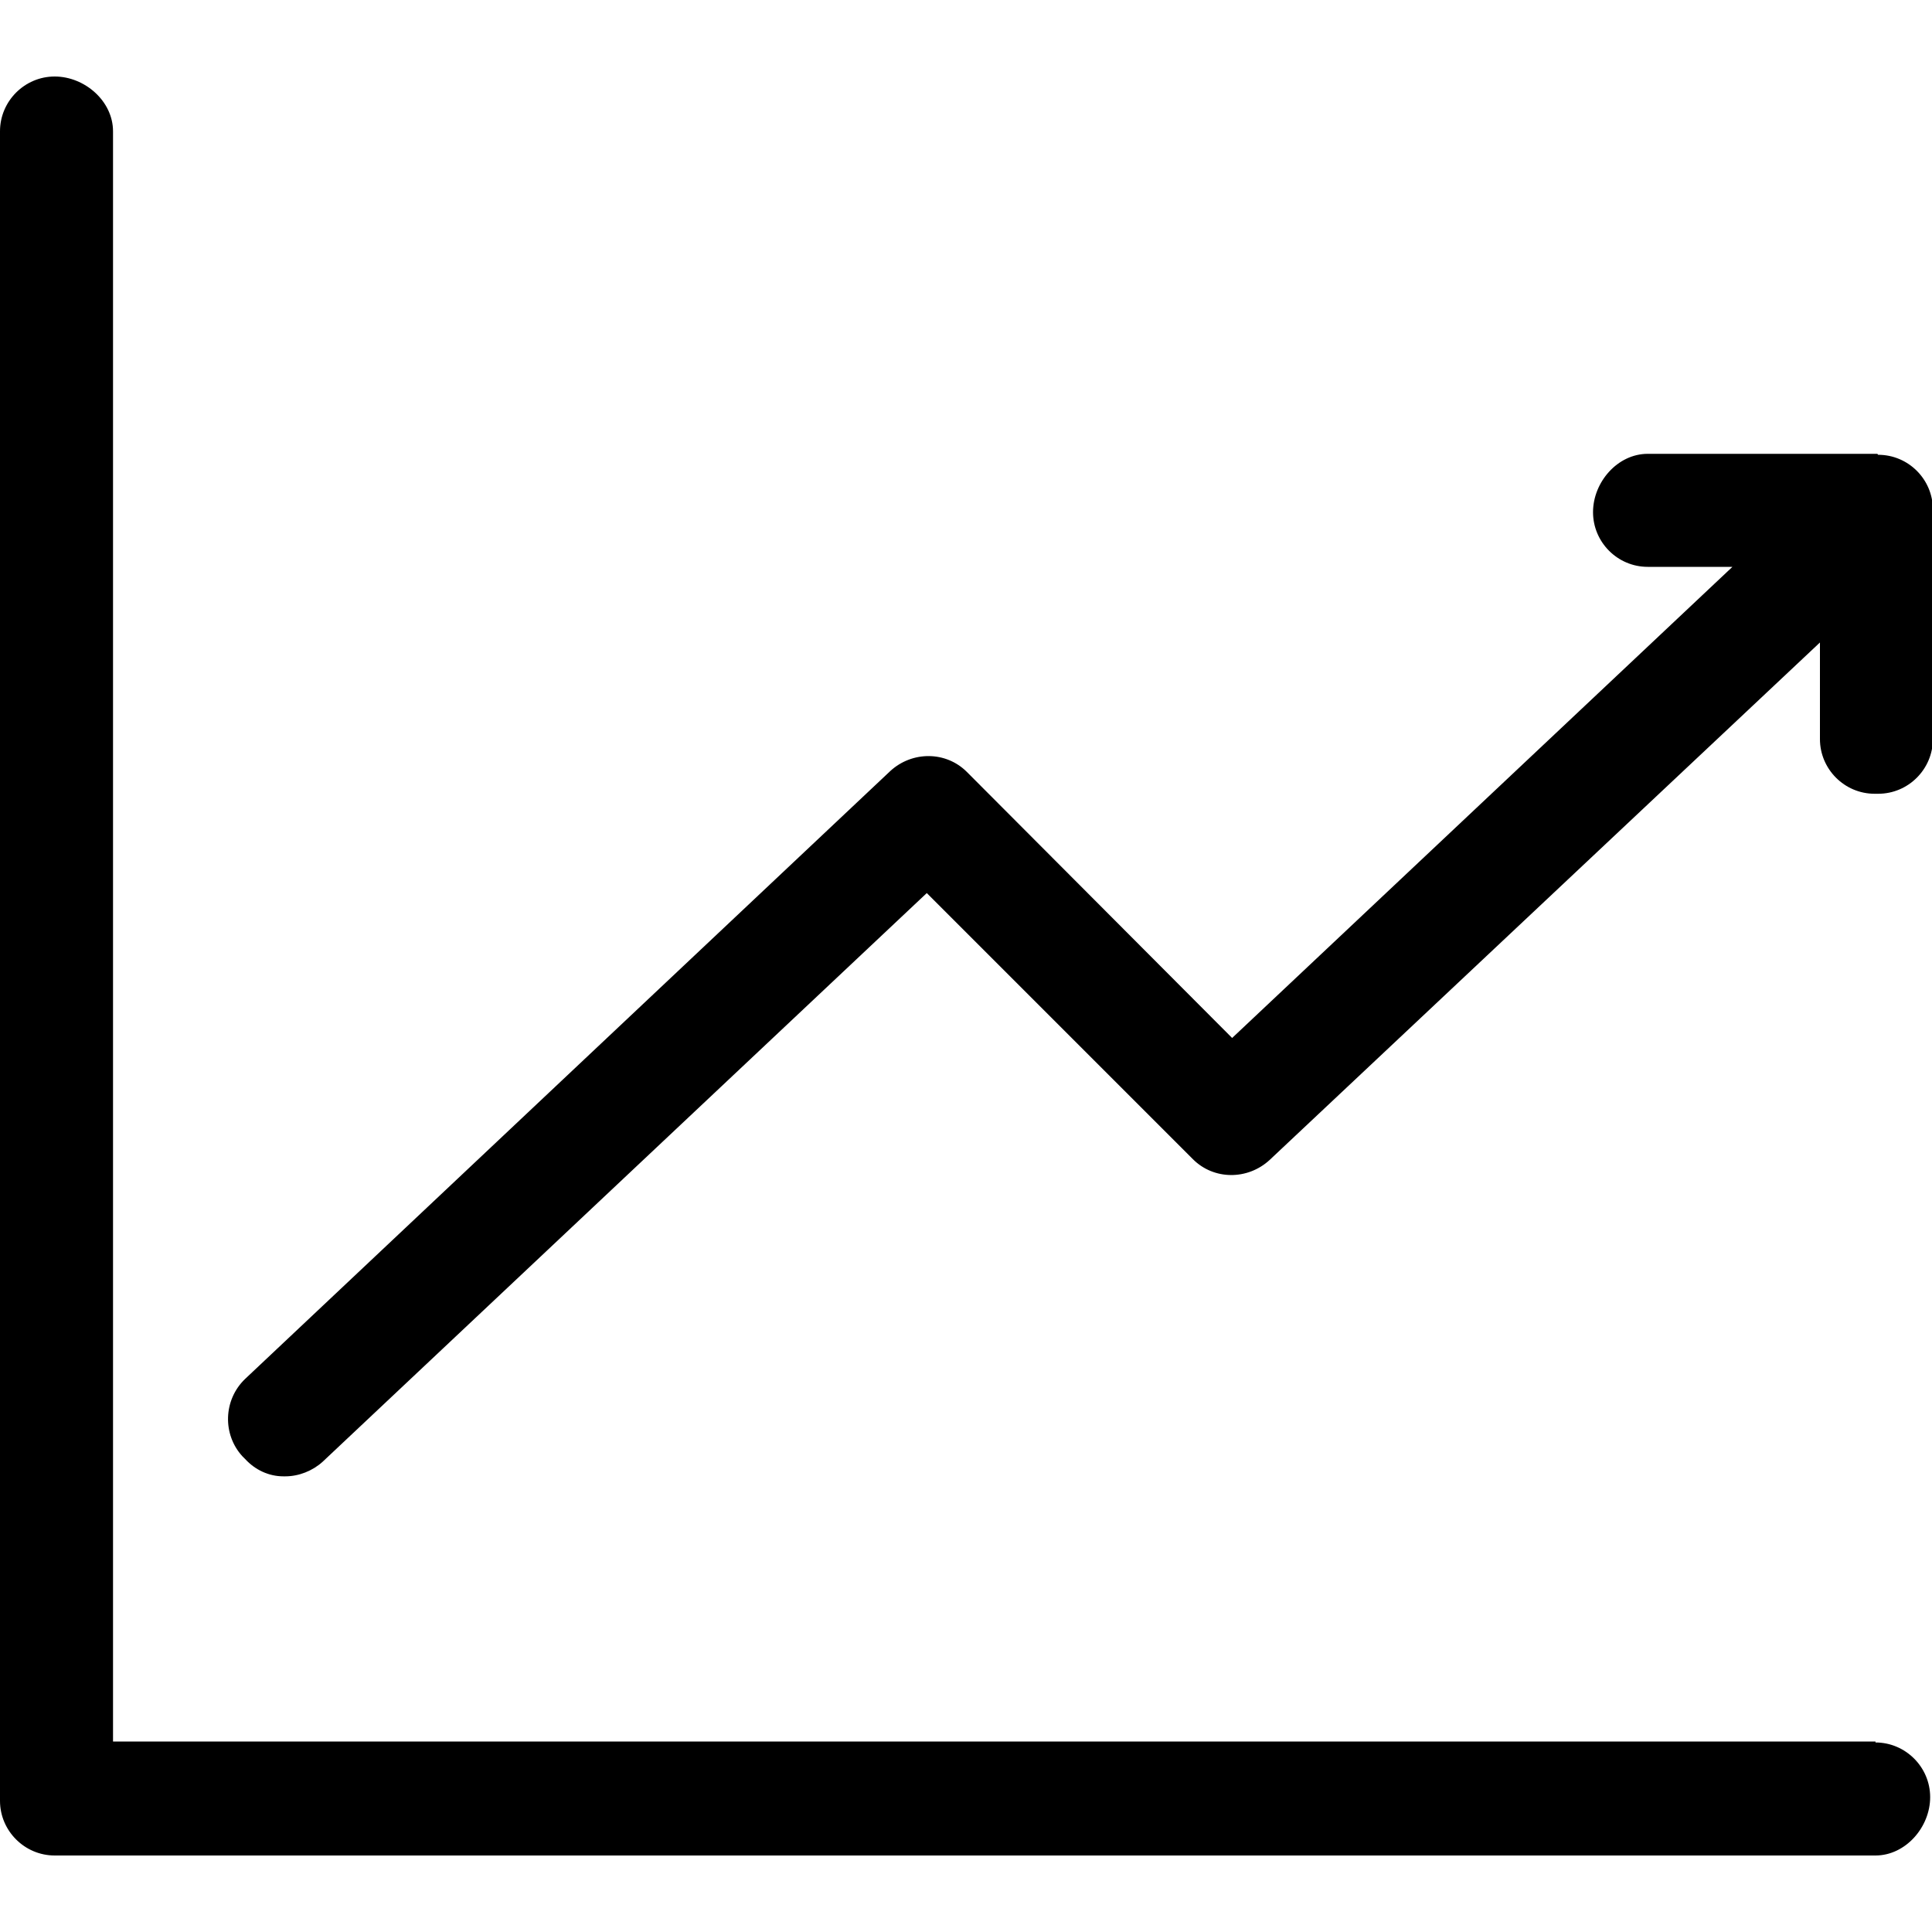 <svg width="20" height="20" viewBox="0 0 20 20" fill="none" xmlns="http://www.w3.org/2000/svg">
<g clip-path="url(#clip0_1465_1360)">
<path d="M19.434 4.698H17.057C16.745 4.698 16.491 4.991 16.491 5.302C16.491 5.613 16.745 5.868 17.057 5.868H17.934L12.755 10.745L10.009 7.991C9.792 7.774 9.443 7.774 9.217 7.981L2.538 14.274C2.311 14.491 2.302 14.849 2.509 15.075L2.538 15.104C2.642 15.217 2.783 15.283 2.934 15.283C2.934 15.283 2.943 15.283 2.953 15.283C3.094 15.283 3.236 15.226 3.34 15.132L9.594 9.245L12.349 12C12.566 12.217 12.915 12.217 13.142 12.009L18.84 6.651V7.651C18.84 7.962 19.094 8.217 19.406 8.217H19.443C19.755 8.217 20.009 7.962 20.009 7.651V5.274C20.009 4.962 19.755 4.708 19.443 4.708L19.434 4.698Z" fill="currentColor"/>
<path d="M19.415 18.028H1.17V1.359C1.17 1.047 0.877 0.792 0.566 0.792C0.255 0.792 0 1.047 0 1.359V18.642C0 18.953 0.255 19.208 0.566 19.208H19.415C19.726 19.208 19.981 18.915 19.981 18.604C19.981 18.293 19.726 18.038 19.415 18.038V18.028Z" fill="currentColor"/>
</g>
<defs>
<clipPath id="clip0_1465_1360">
<rect width="20" height="18.415" fill="white" transform="translate(0 0.792)"/>
</clipPath>
</defs>
</svg>
